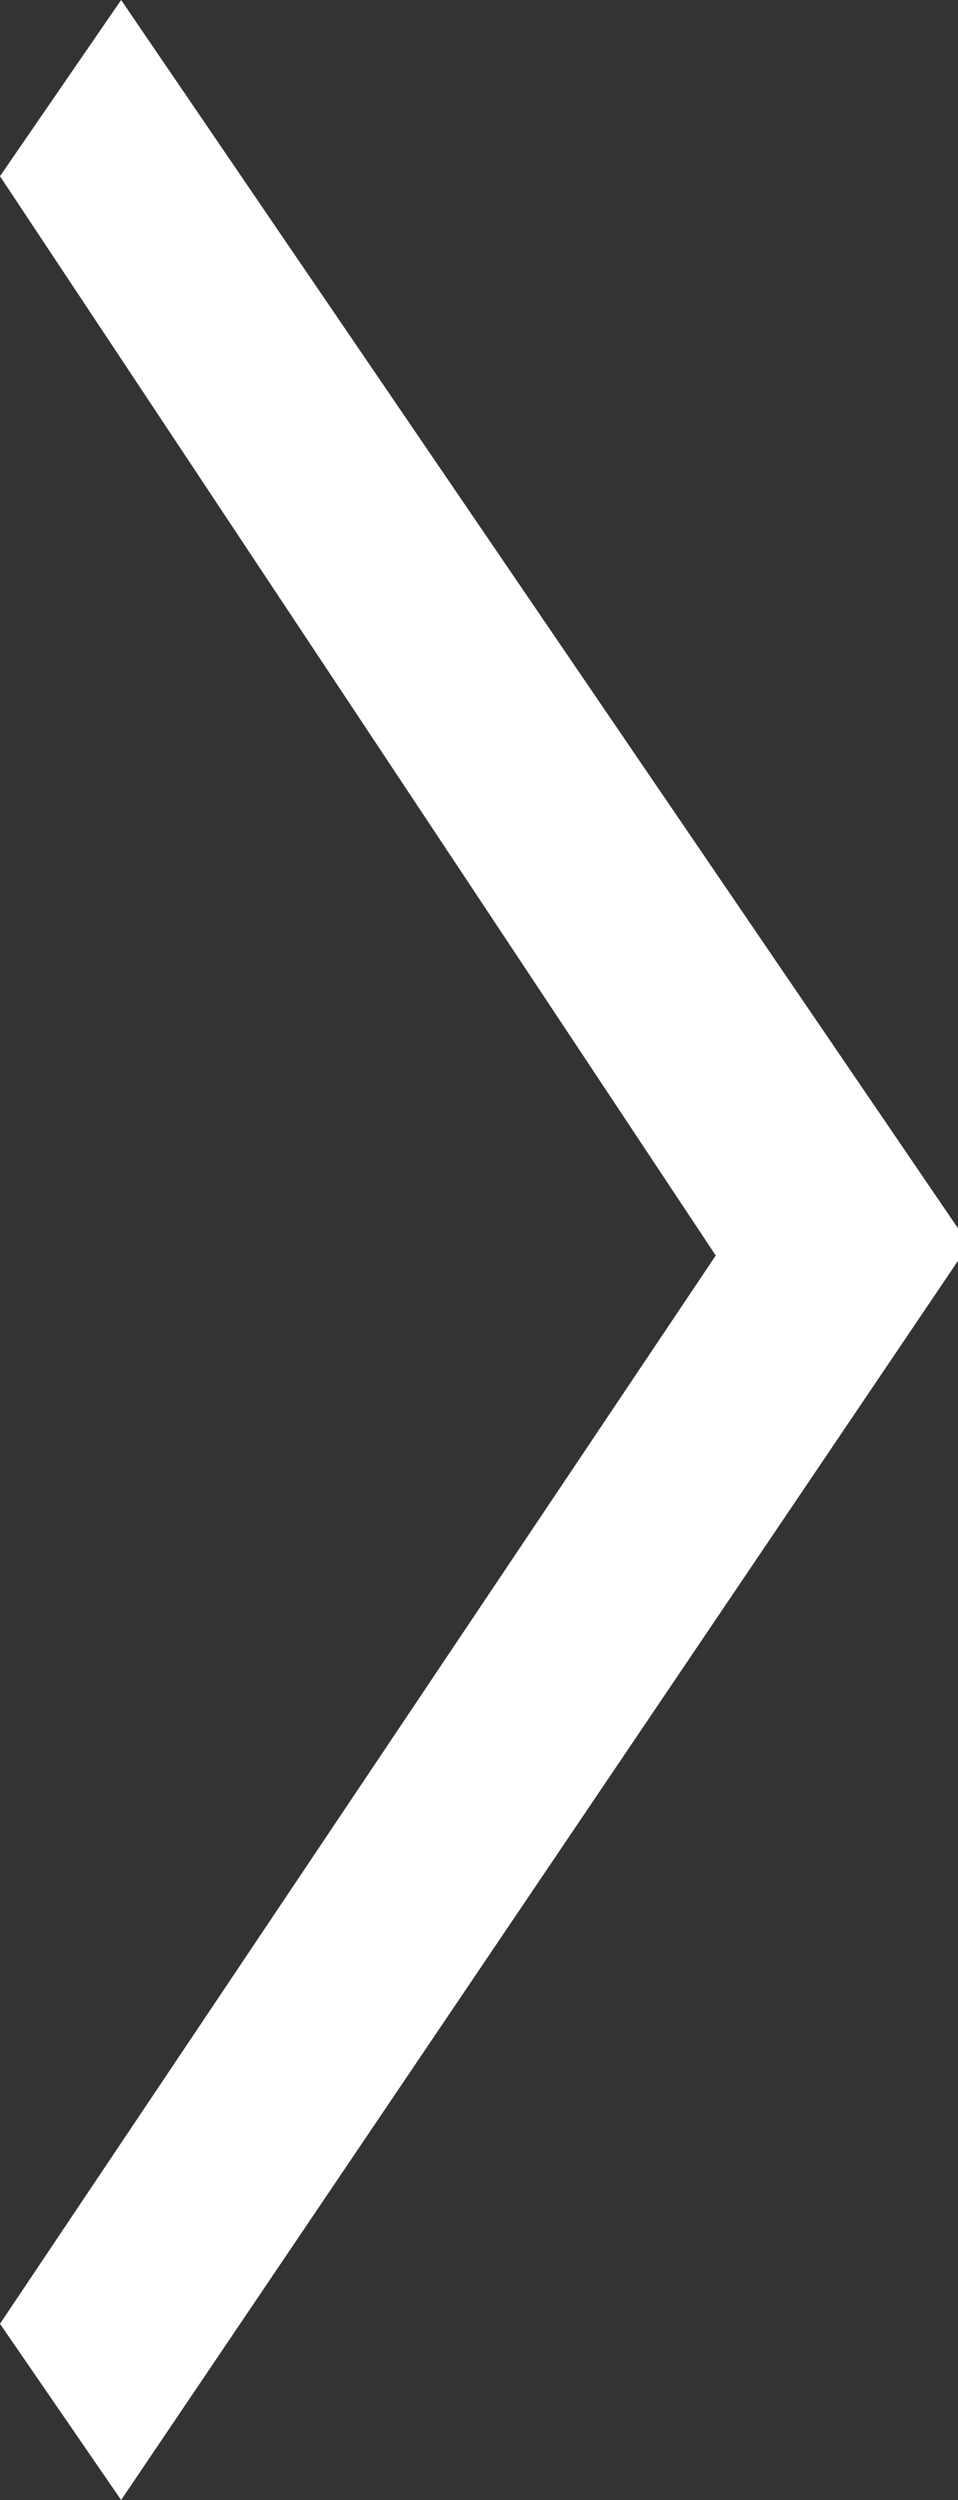 <?xml version="1.0" encoding="utf-8"?>
<!-- Generator: Adobe Illustrator 27.2.0, SVG Export Plug-In . SVG Version: 6.00 Build 0)  -->
<svg version="1.1" id="Layer_1" xmlns="http://www.w3.org/2000/svg" xmlns:xlink="http://www.w3.org/1999/xlink" x="0px" y="0px"
	 viewBox="0 0 8.7 22.7" style="enable-background:new 0 0 8.7 22.7;" xml:space="preserve">
<rect x="0" y="0" width="8.7" height="22.7" fill="#333333" stroke="none"/>
<style type="text/css">
	.st0{fill:#FFFFFF;}
</style>
<path class="st0" d="M1.1,22.7L0,21.1l6.5-9.7L0,1.6L1.1,0l7.7,11.3L1.1,22.7z"/>
</svg>
